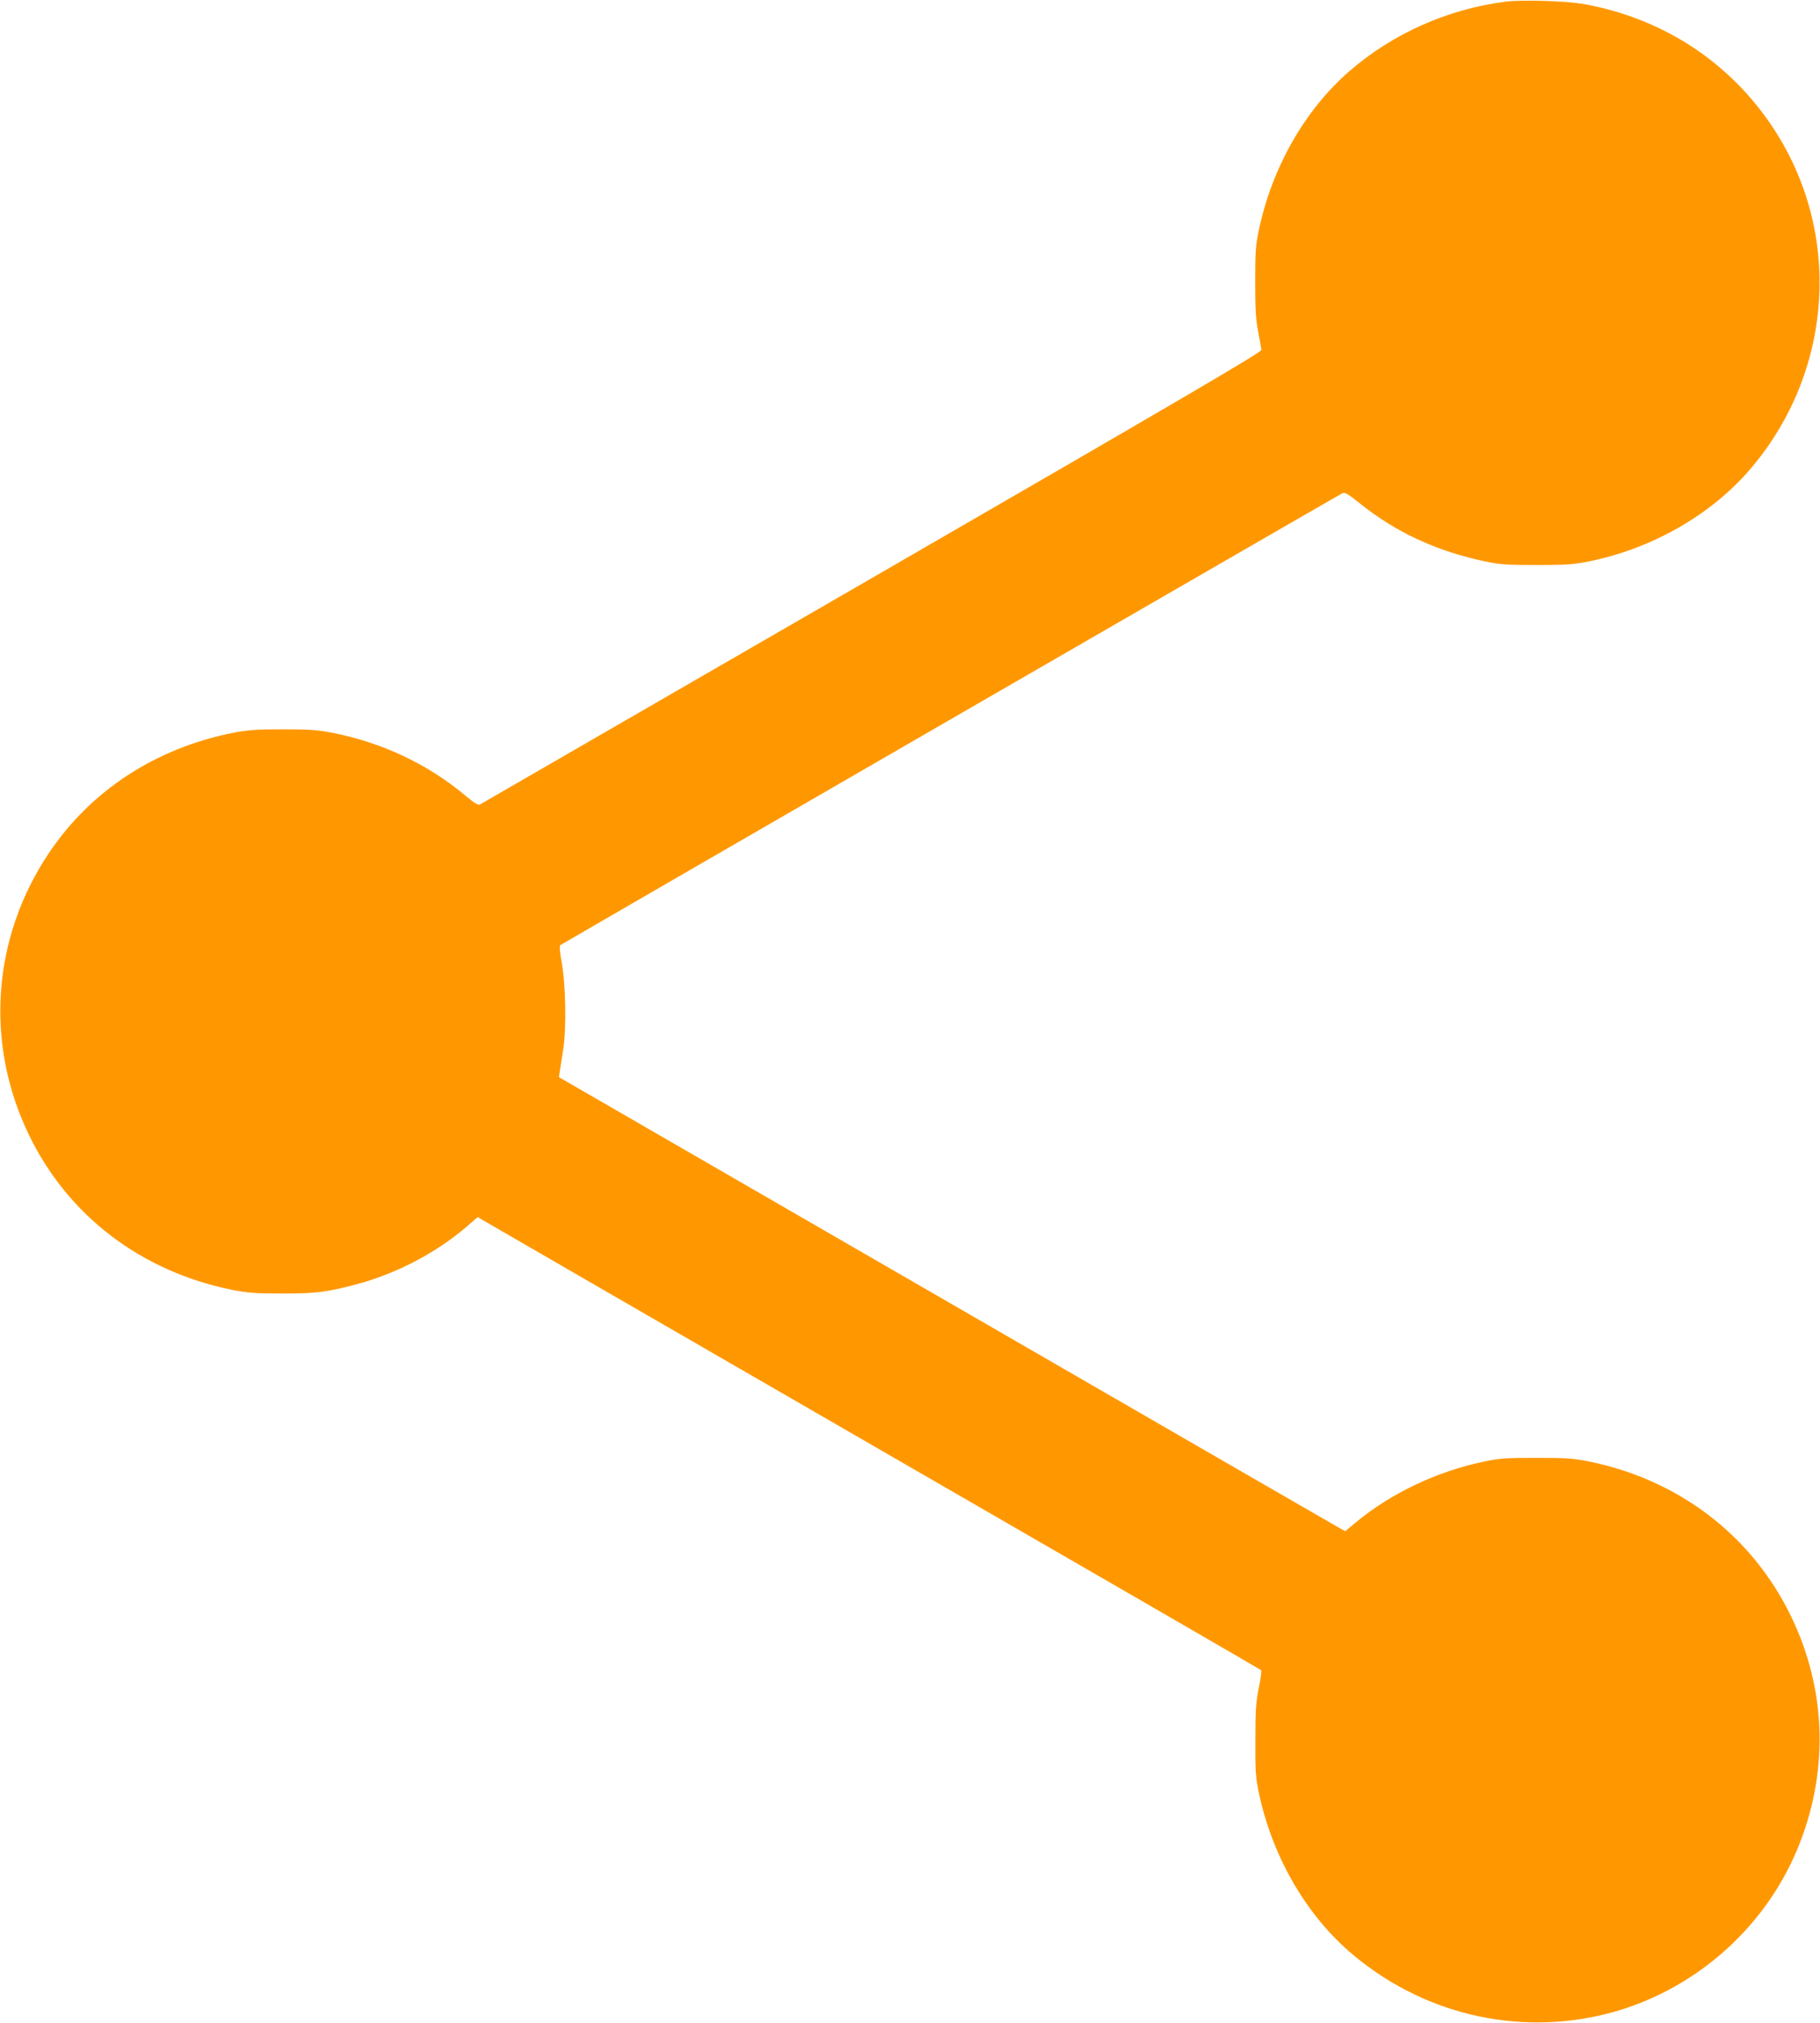 <?xml version="1.0" standalone="no"?>
<!DOCTYPE svg PUBLIC "-//W3C//DTD SVG 20010904//EN"
 "http://www.w3.org/TR/2001/REC-SVG-20010904/DTD/svg10.dtd">
<svg version="1.0" xmlns="http://www.w3.org/2000/svg"
 width="1152pt" height="1280pt" viewBox="0 0 1152 1280"
 preserveAspectRatio="xMidYMid meet">
<g transform="translate(0,1280) scale(0.1,-0.1)"
fill="#ff9800" stroke="none">
<path d="M9533 12790 c-370 -47 -720 -203 -996 -444 -280 -245 -486 -608 -569
-1002 -20 -95 -23 -137 -23 -329 0 -173 4 -240 19 -315 10 -52 19 -104 20
-114 1 -15 -510 -314 -2464 -1443 -1356 -783 -2472 -1428 -2481 -1433 -12 -7
-35 7 -95 57 -234 196 -520 332 -834 395 -98 19 -146 23 -320 23 -174 0 -222
-4 -320 -23 -489 -99 -897 -366 -1162 -762 -359 -537 -405 -1206 -123 -1785
248 -510 710 -861 1285 -977 97 -19 147 -23 315 -23 215 0 278 8 463 56 256
67 510 199 707 368 l69 60 31 -19 c16 -10 1130 -653 2475 -1430 1345 -776
2448 -1414 2452 -1418 4 -4 -2 -55 -14 -112 -18 -89 -22 -139 -22 -330 -1
-198 2 -238 22 -334 83 -394 289 -756 569 -1002 454 -396 1063 -543 1640 -395
532 137 981 524 1195 1029 206 487 193 1016 -37 1488 -247 508 -709 861 -1277
976 -98 20 -143 23 -333 23 -190 0 -235 -3 -330 -23 -302 -63 -594 -202 -820
-391 l-60 -50 -45 25 c-25 14 -1145 660 -2489 1437 l-2443 1411 5 35 c3 20 13
83 22 141 21 135 16 410 -10 553 -11 59 -15 101 -9 106 8 7 4895 2830 4949
2859 18 9 34 0 117 -67 226 -180 480 -298 786 -363 93 -20 136 -23 327 -23
191 0 235 3 335 23 392 80 759 288 1006 569 518 593 598 1441 199 2108 -274
456 -722 761 -1255 852 -104 17 -380 25 -477 13z"/>
</g>
</svg>
